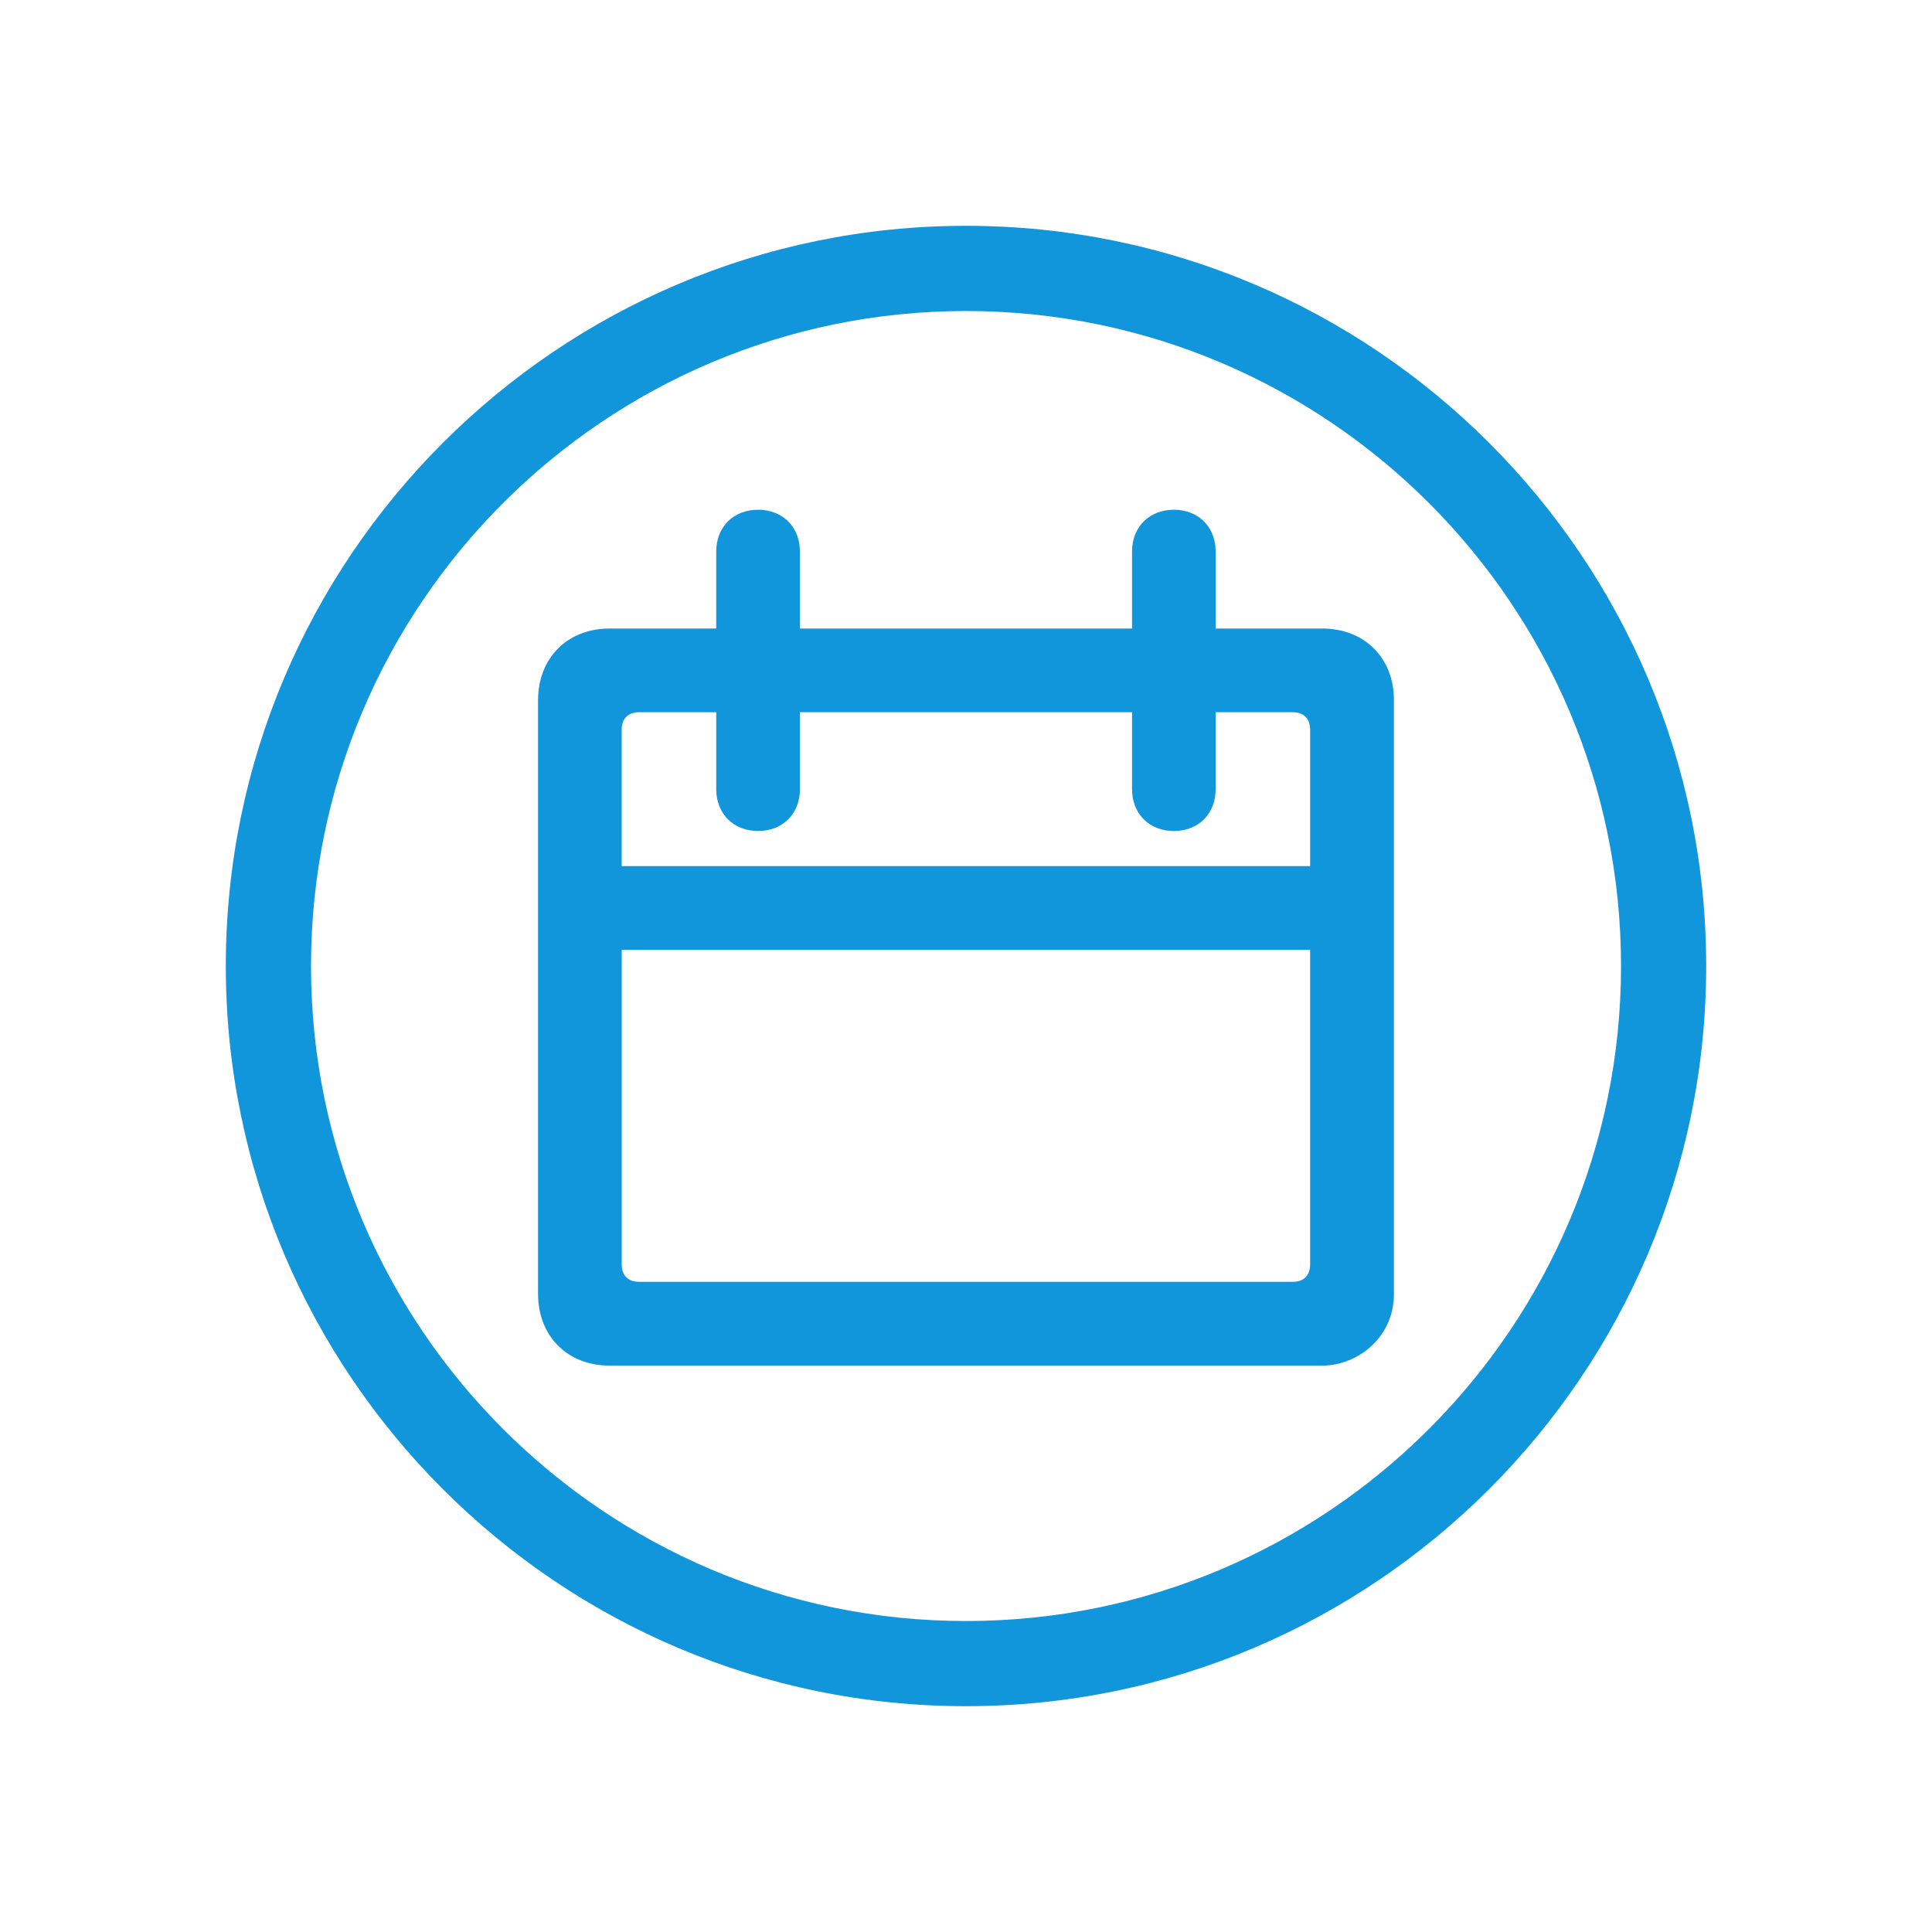 <svg t="1729092496134" class="icon" viewBox="0 0 1024 1024" version="1.1" xmlns="http://www.w3.org/2000/svg" p-id="5850" width="200" height="200"><path d="M511.98 904.315C295.67 904.315 119.685 728.31 119.685 512S295.67 119.685 511.98 119.685c216.33 0 392.335 176.005 392.335 392.315s-175.985 392.315-392.335 392.315z m0-739.471c-191.427 0-347.136 155.73-347.136 347.156 0 191.468 155.709 347.177 347.136 347.177 191.488 0 347.197-155.73 347.197-347.177 0-191.427-155.709-347.156-347.197-347.156z m0 0" p-id="5851" fill="#1296db"></path><path d="M700.846 717.353H323.092c-18.883 0-31.478-12.595-31.478-31.519v-314.778c0-18.883 12.595-31.498 31.478-31.498h62.956v-47.206c0-9.441 6.308-15.749 15.749-15.749s15.749 6.287 15.749 15.749v47.206h188.887v-47.206c0-9.441 6.287-15.749 15.749-15.749 9.421 0 15.708 6.287 15.708 15.749v47.206h62.956c18.903 0 31.519 12.595 31.519 31.498v314.798c0 18.903-15.77 31.498-31.519 31.498z m0-330.568c0-9.441-6.287-15.749-15.729-15.749h-47.247v47.227c0 9.462-6.287 15.749-15.708 15.749-9.462 0-15.749-6.287-15.749-15.749v-47.227h-188.887v47.227c0 9.462-6.308 15.749-15.749 15.749s-15.749-6.287-15.749-15.749v-47.227h-47.227c-9.441 0-15.749 6.308-15.749 15.749v78.705h377.733v-78.705z m0 110.203H323.092v173.138c0 9.421 6.308 15.729 15.749 15.729h346.276c9.441 0 15.729-6.308 15.729-15.729v-173.138z m0 0" p-id="5852" fill="#1296db"></path><path d="M700.846 723.804H323.092c-22.323 0-37.908-15.626-37.908-37.97v-314.778c0-22.323 15.585-37.929 37.908-37.929h56.525v-40.776c0-13.066 9.114-22.18 22.18-22.18s22.18 9.114 22.18 22.18v40.776h176.026v-40.776c0-13.066 9.114-22.18 22.18-22.18 13.046 0 22.139 9.114 22.139 22.18v40.776h56.525c22.344 0 37.97 15.606 37.97 37.929v314.798c-0.02 23.429-19.722 37.949-37.97 37.949zM323.092 346.01c-15.442 0-25.047 9.605-25.047 25.047v314.798c0 15.483 9.585 25.088 25.047 25.088H700.826c12.063 0 25.088-9.605 25.088-25.088V371.057c0-15.217-9.83-25.047-25.088-25.047h-69.386v-53.658c0-5.919-3.379-9.298-9.277-9.298-5.919 0-9.298 3.4-9.298 9.298v53.658h-201.769v-53.658c0-5.919-3.4-9.298-9.318-9.298-5.919 0-9.298 3.4-9.298 9.298v53.658h-69.386z m362.025 346.255H338.842c-13.066 0-22.18-9.093-22.18-22.139v-179.589h390.615v179.589c0 13.025-9.093 22.139-22.159 22.139zM329.523 503.419v166.707c0 5.898 3.4 9.277 9.318 9.277h346.276c5.919 0 9.277-3.379 9.277-9.277v-166.707H329.523z m377.754-31.498H316.662v-85.135c0-13.066 9.114-22.18 22.18-22.18h53.658v53.658c0 5.919 3.4 9.318 9.298 9.318 5.919 0 9.318-3.4 9.318-9.318v-53.658h201.769v53.658c0 5.919 3.379 9.318 9.298 9.318 5.898 0 9.277-3.4 9.277-9.318v-53.658h53.658c13.066 0 22.159 9.114 22.159 22.18v85.135z m-377.754-12.861h364.872v-72.274c0-5.919-3.359-9.298-9.277-9.298h-40.796v40.776c0 13.066-9.093 22.18-22.139 22.18-13.066 0-22.18-9.114-22.18-22.18v-40.776h-176.026v40.776c0 13.066-9.114 22.18-22.18 22.18s-22.18-9.114-22.18-22.18v-40.776h-40.796c-5.919 0-9.318 3.4-9.318 9.298v72.274z" p-id="5853" fill="#1296db"></path></svg>